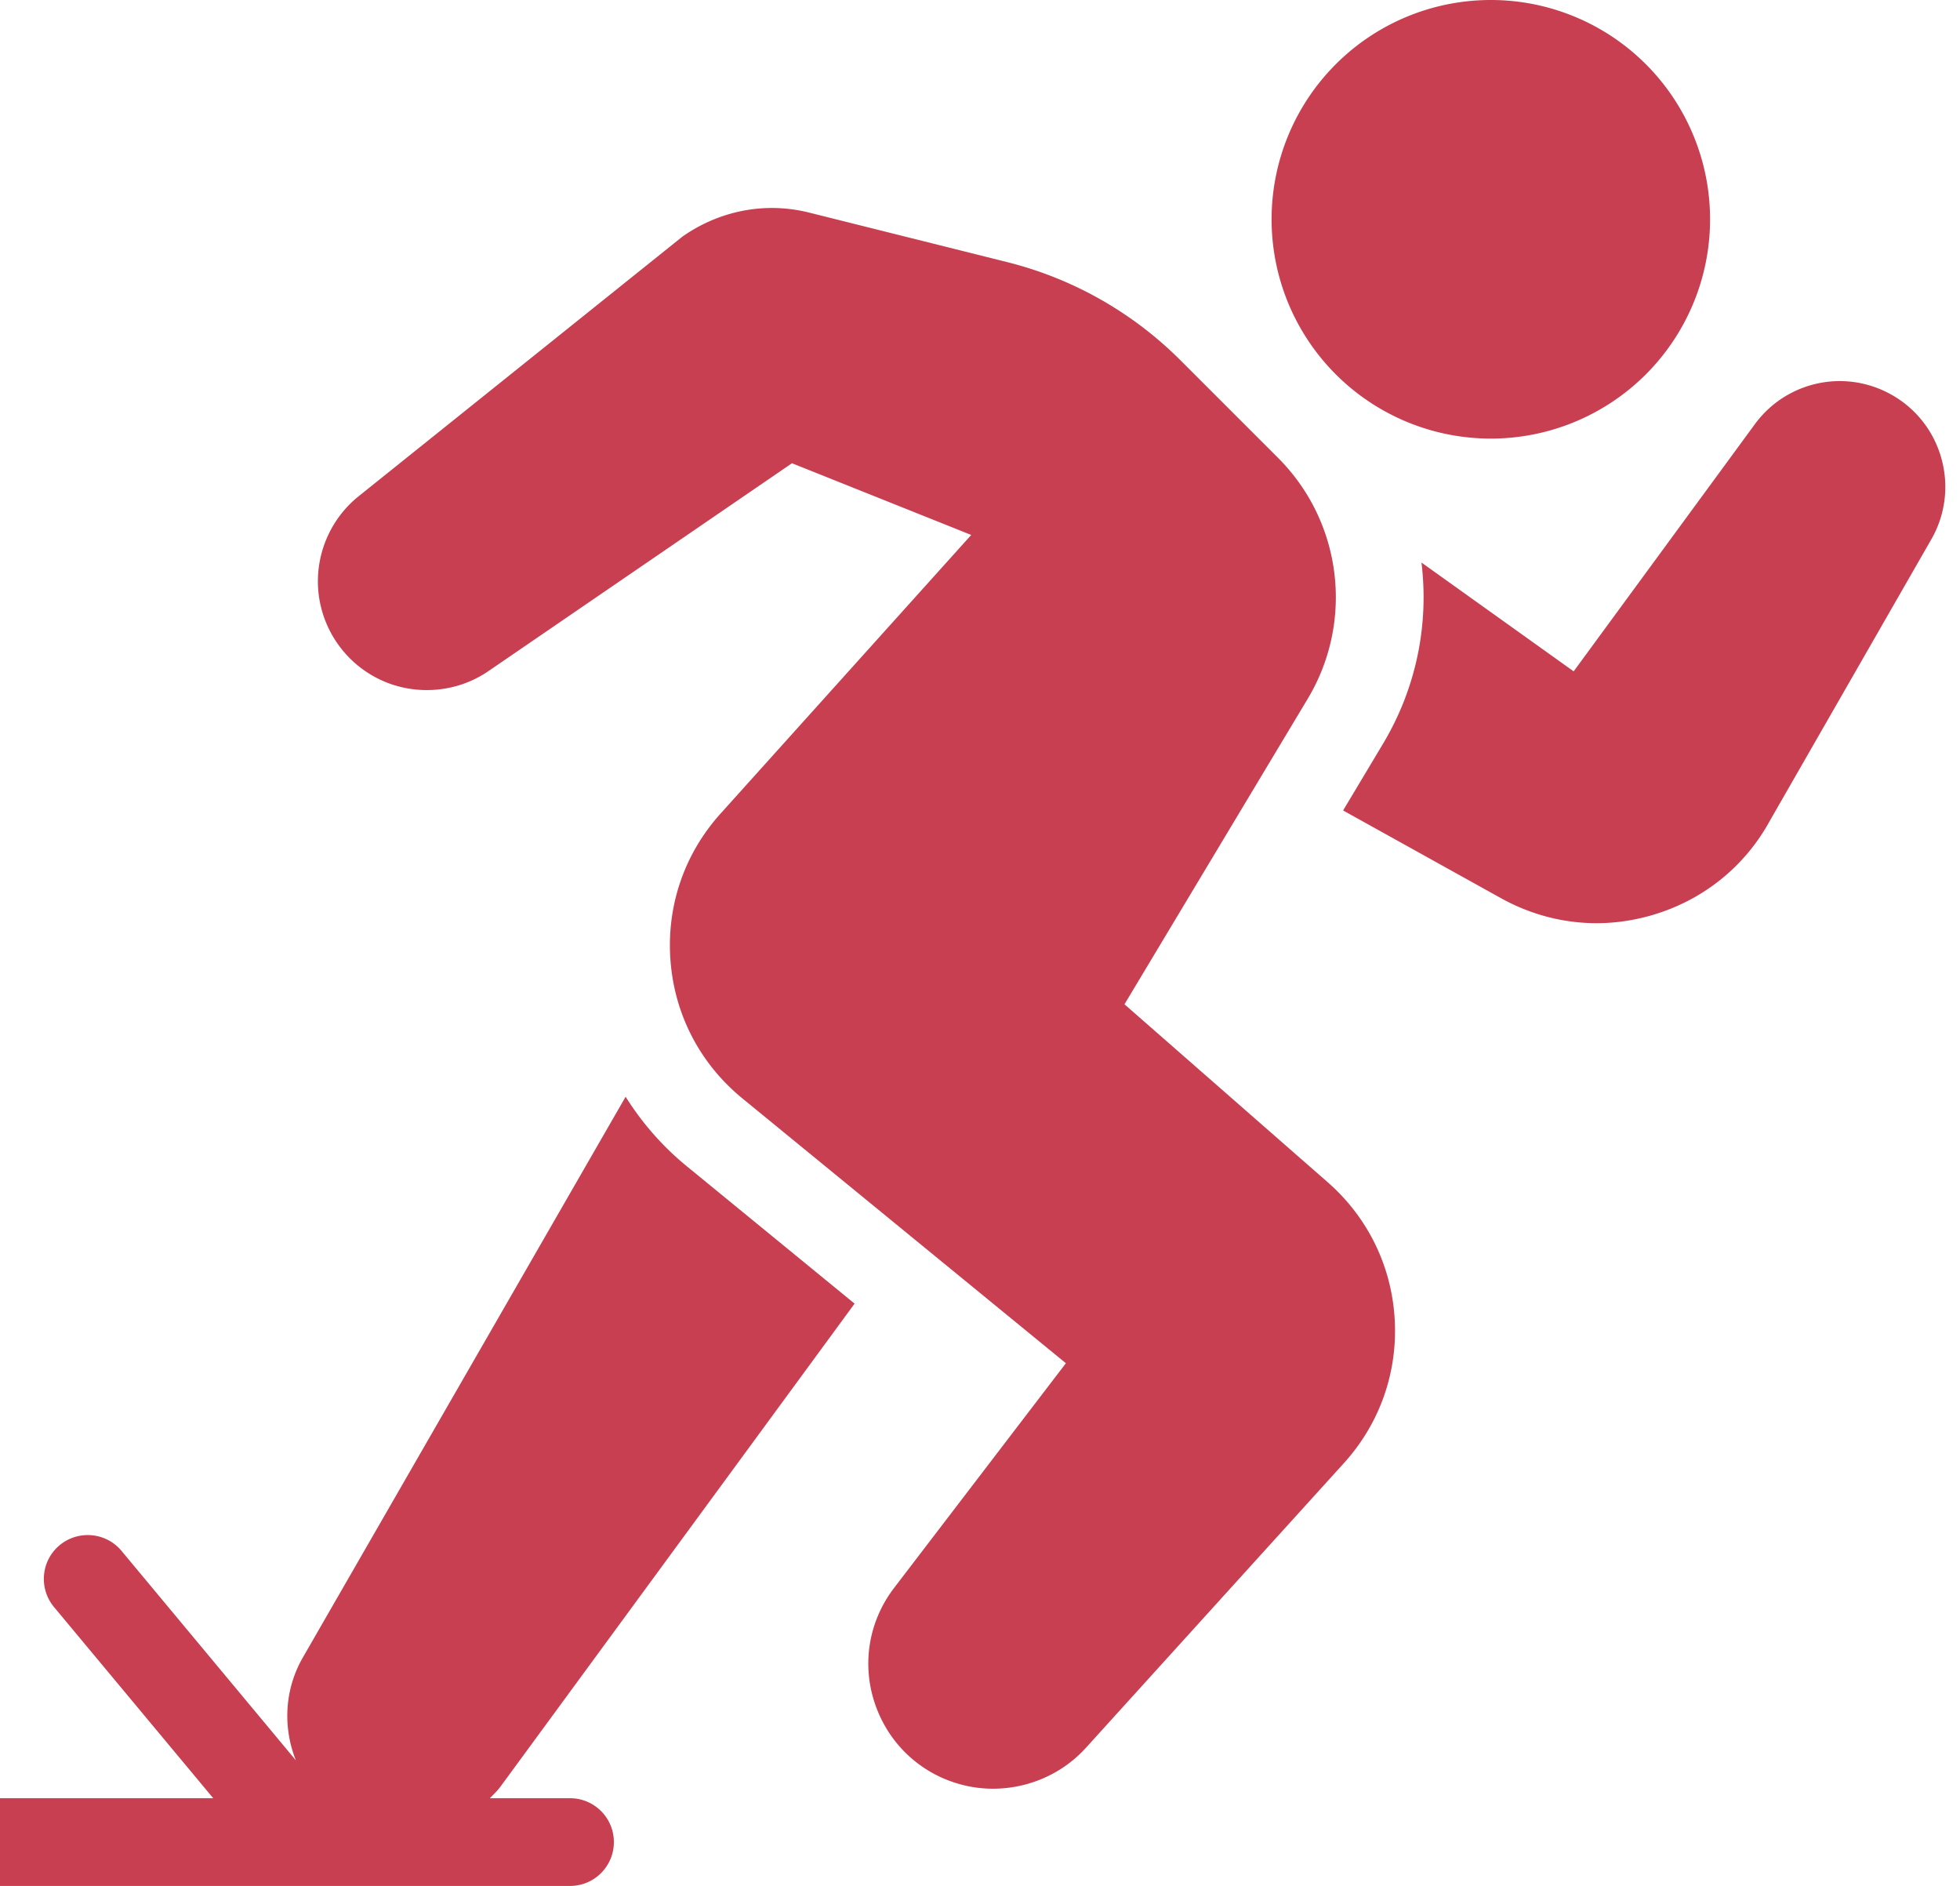 <?xml version="1.0" encoding="UTF-8" standalone="no"?><svg xmlns="http://www.w3.org/2000/svg" xmlns:xlink="http://www.w3.org/1999/xlink" fill="#c73f50" height="43" preserveAspectRatio="xMidYMid meet" version="1" viewBox="3.0 4.0 44.7 43.0" width="44.7" zoomAndPan="magnify"><g id="change1_1"><path d="M 37 4 A 5 5 0 0 0 37 14 A 5 5 0 0 0 37 4 z M 20.605 8.742 C 19.89 8.742 19.18 8.963 18.566 9.393 L 11.18 15.314 C 10.425 15.919 10.089 16.917 10.324 17.854 C 10.521 18.642 11.093 19.286 11.852 19.574 C 12.138 19.682 12.436 19.734 12.734 19.734 C 13.228 19.734 13.719 19.589 14.137 19.303 L 21.062 14.562 L 25.15 16.197 L 19.434 22.549 C 18.603 23.472 18.198 24.661 18.291 25.9 C 18.385 27.139 18.968 28.255 19.93 29.043 L 27.309 35.082 L 23.391 40.205 C 22.79 40.991 22.638 42.014 22.988 42.939 C 23.337 43.865 24.126 44.535 25.096 44.729 C 25.28 44.766 25.463 44.783 25.648 44.783 C 26.445 44.783 27.223 44.45 27.766 43.85 L 33.658 37.35 C 34.471 36.448 34.879 35.284 34.807 34.072 C 34.735 32.861 34.191 31.752 33.277 30.953 L 28.645 26.898 L 32.822 19.936 C 33.886 18.163 33.609 15.9 32.146 14.438 L 29.92 12.213 C 28.831 11.124 27.467 10.351 25.973 9.977 L 21.449 8.846 C 21.171 8.777 20.887 8.742 20.605 8.742 z M 44.986 12.689 C 44.236 12.681 43.496 13.024 43.02 13.674 L 38.889 19.307 L 35.418 16.826 C 35.59 18.227 35.306 19.684 34.537 20.965 L 33.631 22.479 L 37.234 24.48 C 37.913 24.856 38.658 25.049 39.412 25.049 C 39.833 25.049 40.257 24.987 40.672 24.867 C 41.833 24.53 42.791 23.763 43.365 22.711 L 47.047 16.295 C 47.675 15.201 47.346 13.796 46.295 13.096 C 45.891 12.827 45.437 12.695 44.986 12.689 z M 17.268 29.006 L 9.906 41.793 C 9.486 42.523 9.449 43.387 9.748 44.137 L 5.77 39.359 C 5.416 38.935 4.785 38.879 4.359 39.232 C 3.935 39.586 3.879 40.216 4.232 40.641 L 7.863 45 L 3 45 L 3 47 L 10 47 L 12 47 L 16 47 C 16.553 47 17 46.553 17 46 C 17 45.447 16.553 45 16 45 L 14.172 45 C 14.256 44.913 14.345 44.83 14.418 44.73 L 22.49 33.723 L 18.662 30.59 C 18.103 30.133 17.639 29.597 17.268 29.006 z" fill="inherit"/></g></svg>